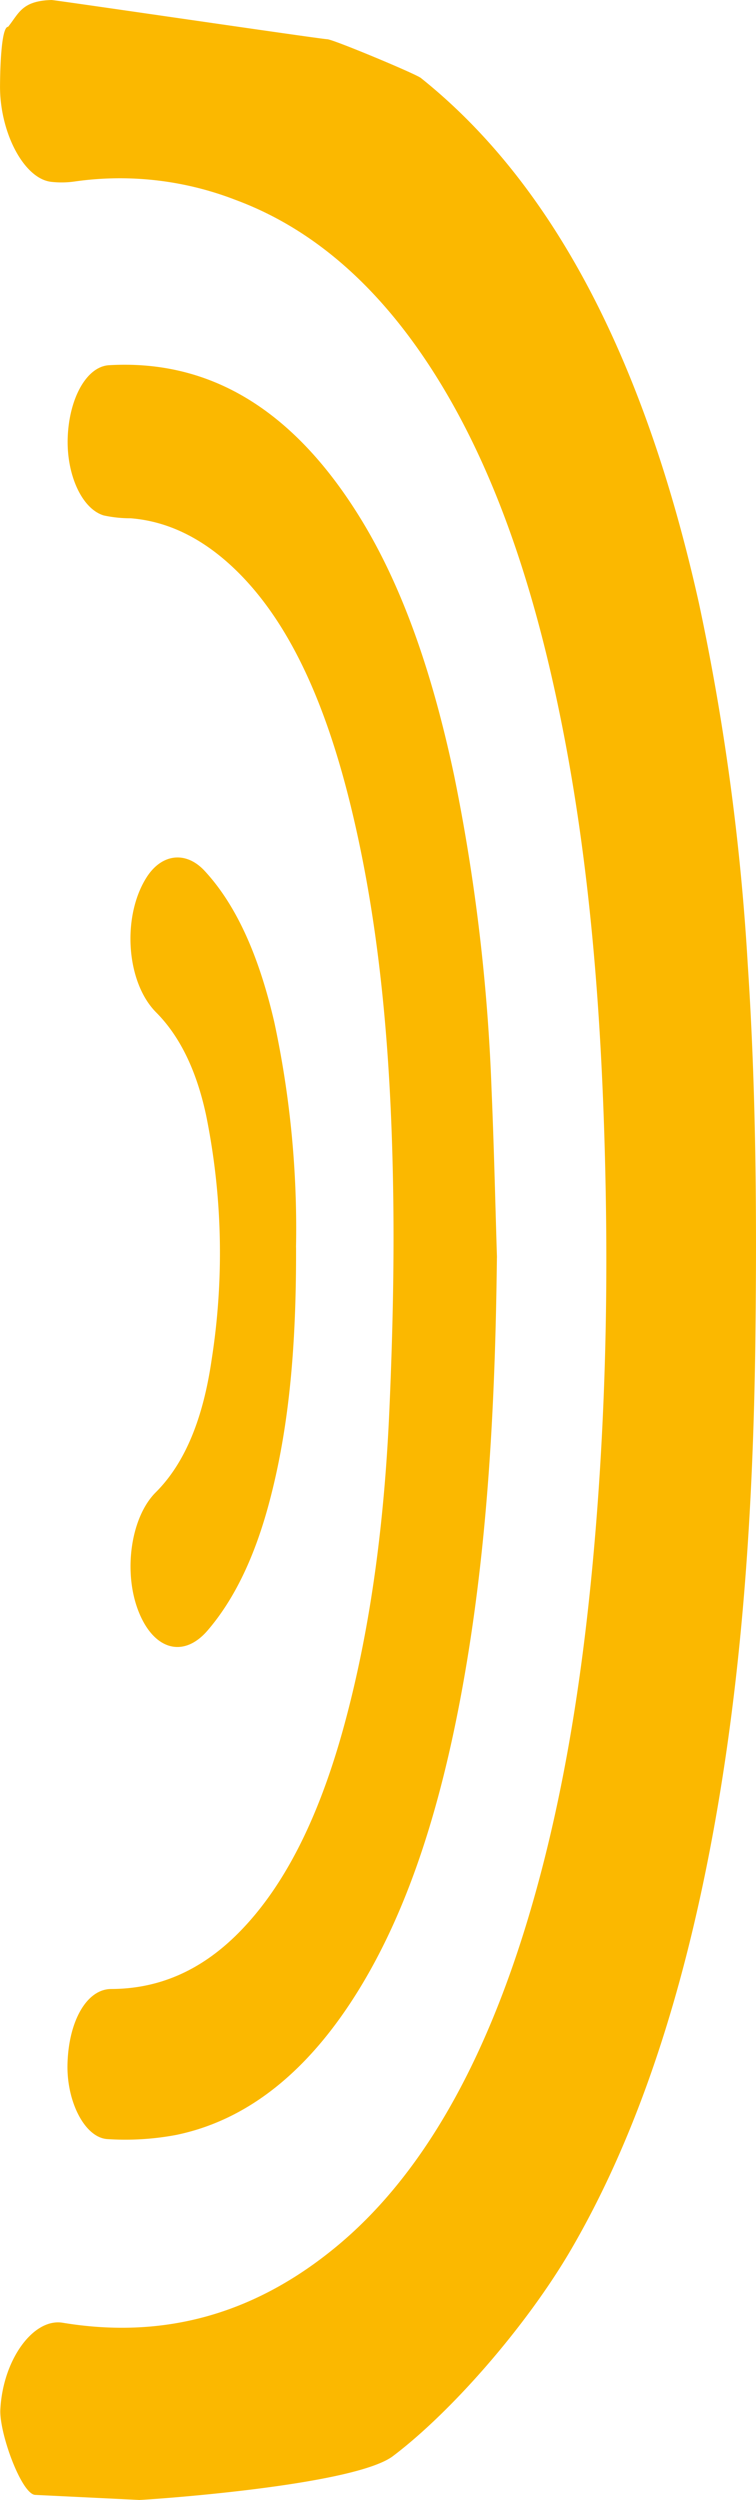 <?xml version="1.0" encoding="UTF-8" standalone="no"?>
<svg
   xmlns:dc="http://purl.org/dc/elements/1.1/"
   xmlns:cc="http://creativecommons.org/ns#"
   xmlns:rdf="http://www.w3.org/1999/02/22-rdf-syntax-ns#"
   xmlns:svg="http://www.w3.org/2000/svg"
   xmlns="http://www.w3.org/2000/svg"
   xmlns:sodipodi="http://sodipodi.sourceforge.net/DTD/sodipodi-0.dtd"
   xmlns:inkscape="http://www.inkscape.org/namespaces/inkscape"
   width="103.047"
   height="340.544"
   viewBox="0 0 103.047 340.544"
   version="1.1"
   id="svg7"
   sodipodi:docname="rai-logo-yellow.svg"
   inkscape:version="0.92.5 (2060ec1f9f, 2020-04-08)">
  <defs
     id="defs11" />
  <sodipodi:namedview
     pagecolor="#ffffff"
     bordercolor="#666666"
     borderopacity="1"
     objecttolerance="10"
     gridtolerance="10"
     guidetolerance="10"
     inkscape:pageopacity="0"
     inkscape:pageshadow="2"
     inkscape:window-width="960"
     inkscape:window-height="1043"
     id="namedview9"
     showgrid="false"
     inkscape:zoom="0.69300882"
     inkscape:cx="51.523499"
     inkscape:cy="170.272"
     inkscape:window-x="0"
     inkscape:window-y="0"
     inkscape:window-maximized="0"
     inkscape:current-layer="Groupe_277" />
  <g
     id="motif-fond-jaune"
     transform="rotate(180,51.523,165.875)">
    <g
       id="Groupe_277"
       data-name="Groupe 277">
      <path
         id="Tracé_478"
         data-name="Tracé 478"
         d="m 98.217,-8.106 c 1.859,0 4.941,8.386 4.781,11.625 -0.335,6.771 -4.486,12.489 -8.5,11.826 -13.059,-2.158 -25.684,0.661 -37.557,10.586 -11.63,9.721 -20.07,25.086 -25.953,44.748 -4.966,16.6 -7.631,34.376 -9.133,52.737 -1.226,14.985 -1.641,30.067 -1.385,45.176 0.407,24.049 2.132,47.731 7.243,70.371 3.338,14.79 7.983,28.177 14.574,39.376 8.012,13.612 17.648,22.1 28.639,26.174 a 43.587,43.587 0 0 0 21.974,2.509 12.5,12.5 0 0 1 3.118,-0.048 c 3.732,0.373 7.072,6.7 7.024,13.108 -0.012,1.656 -0.108,8.019 -1.1,8.016 -1.477,1.826 -1.857,3.536 -5.92,3.651 -0.5,0 -36.811,-5.339 -37.582,-5.342 C 57.669,326.404 46.4,321.7 45.683,321.13 27.219,306.382 14.976,281.878 7.769,249.543 a 325.862,325.862 0 0 1 -6.648,-49.2 C 0,183.445 -0.124,166.48 0.082,149.521 c 0.3,-25.1 2.029,-49.85 6.992,-73.681 3.956,-19 9.74,-36.074 18.061,-50.4 C 31.268,14.879 41.619,3.083 49.591,-2.9 55.306,-6.941 83.275,-8.79 84.063,-8.794"
         inkscape:connector-curvature="0"
         style="fill:#fbb800;fill-opacity:1" />
      <path
         id="Tracé_479"
         data-name="Tracé 479"
         d="m 124.472,202.842 c 0.225,-19.9 1.238,-39.575 4.717,-58.67 2.808,-15.406 7.024,-29.424 13.9,-40.74 7.044,-11.587 15.49,-18.132 25.111,-20.117 a 37.5,37.5 0 0 1 9.311,-0.568 c 3.112,0.143 5.614,5.082 5.494,10.184 -0.138,5.878 -2.617,10.256 -5.955,10.266 -6.174,0.019 -12.009,2.25 -17.365,7.647 -6.681,6.732 -11.263,16.669 -14.476,28.567 -3.666,13.572 -5.44,28.011 -6.087,42.826 -0.413,9.455 -0.649,18.975 -0.527,28.448 0.238,18.43 1.616,36.595 5.829,53.776 3.412,13.915 8.461,25.5 16.4,32.737 4.235,3.857 8.769,5.958 13.566,6.339 a 17.314,17.314 0 0 1 3.67,0.386 c 2.991,0.895 5.1,5.582 4.914,10.638 -0.2,5.331 -2.573,9.652 -5.634,9.829 -13.02,0.756 -24.7,-5.28 -34.3,-20.912 -5.98,-9.733 -9.94,-21.787 -12.74,-35 a 260.4,260.4 0 0 1 -5.1,-42.8 c -0.326,-7.6 -0.5,-15.223 -0.735,-22.835"
         transform="translate(-89.158,-42.388)"
         inkscape:connector-curvature="0"
         style="fill:#fbb800;fill-opacity:1" />
      <path
         id="Tracé_480"
         data-name="Tracé 480"
         d="m 220.957,274.8 c -0.032,-12.663 0.8,-24.18 3.731,-35.022 1.889,-6.995 4.592,-12.826 8.334,-17.174 3.308,-3.843 7.422,-2.644 9.477,2.787 2.014,5.322 0.969,12.66 -2.415,16.035 -4.106,4.094 -6.479,10.279 -7.607,17.99 A 94.12,94.12 0 0 0 233.2,292.7 c 1.28,6.048 3.53,10.789 6.833,14.108 4.1,4.122 4.676,13.076 1.3,18.39 -2.057,3.235 -5.365,3.629 -7.908,0.889 -4.589,-4.946 -7.543,-12.157 -9.508,-20.645 a 133.782,133.782 0 0 1 -2.953,-30.65"
         transform="translate(-158.266,-112.963)"
         inkscape:connector-curvature="0"
         style="fill:#fbb800;fill-opacity:1" />
    </g>
  </g>
</svg>
